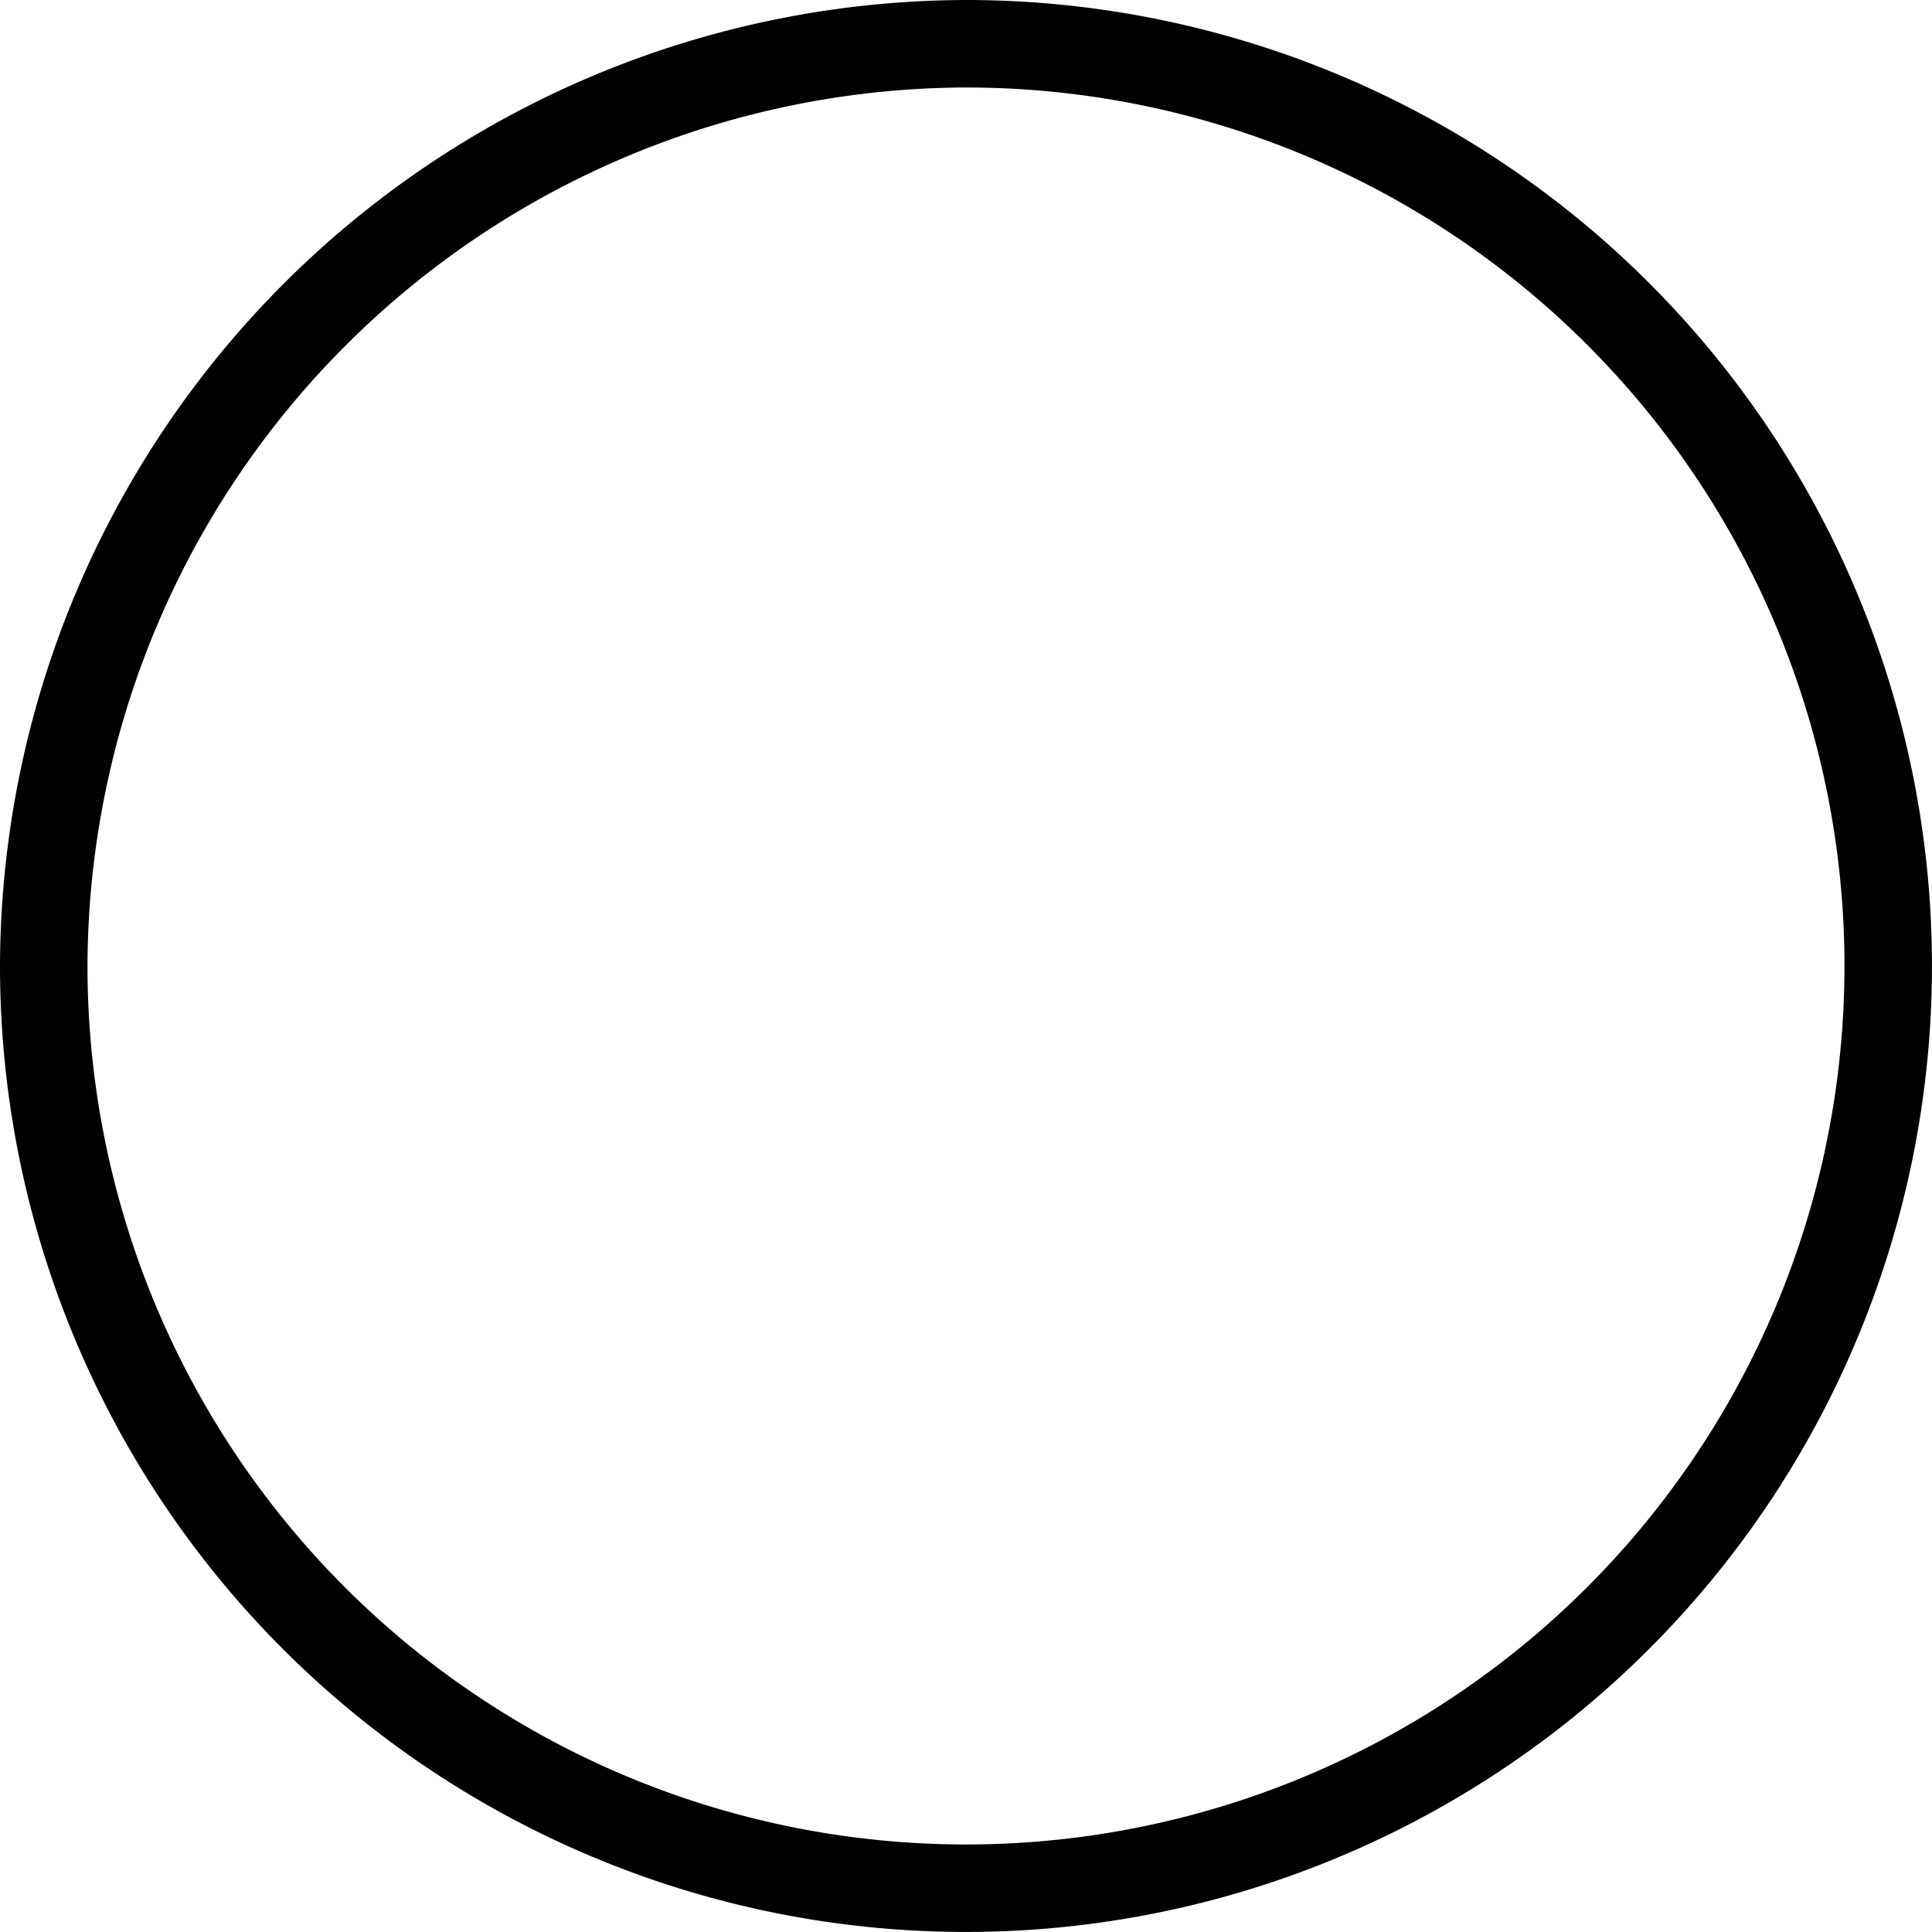 <svg xmlns="http://www.w3.org/2000/svg" width="46.375" height="46.375" viewBox="0 0 46.375 46.375">
  <path id="Pfad_202" data-name="Pfad 202" d="M1455.982,117.195a22.137,22.137,0,1,1-22.137,22.137A22.2,22.2,0,0,1,1455.982,117.195Z" transform="translate(-1432.795 -116.145)" fill="none" stroke="#000" stroke-miterlimit="10.485" stroke-width="2.1"/>
</svg>
